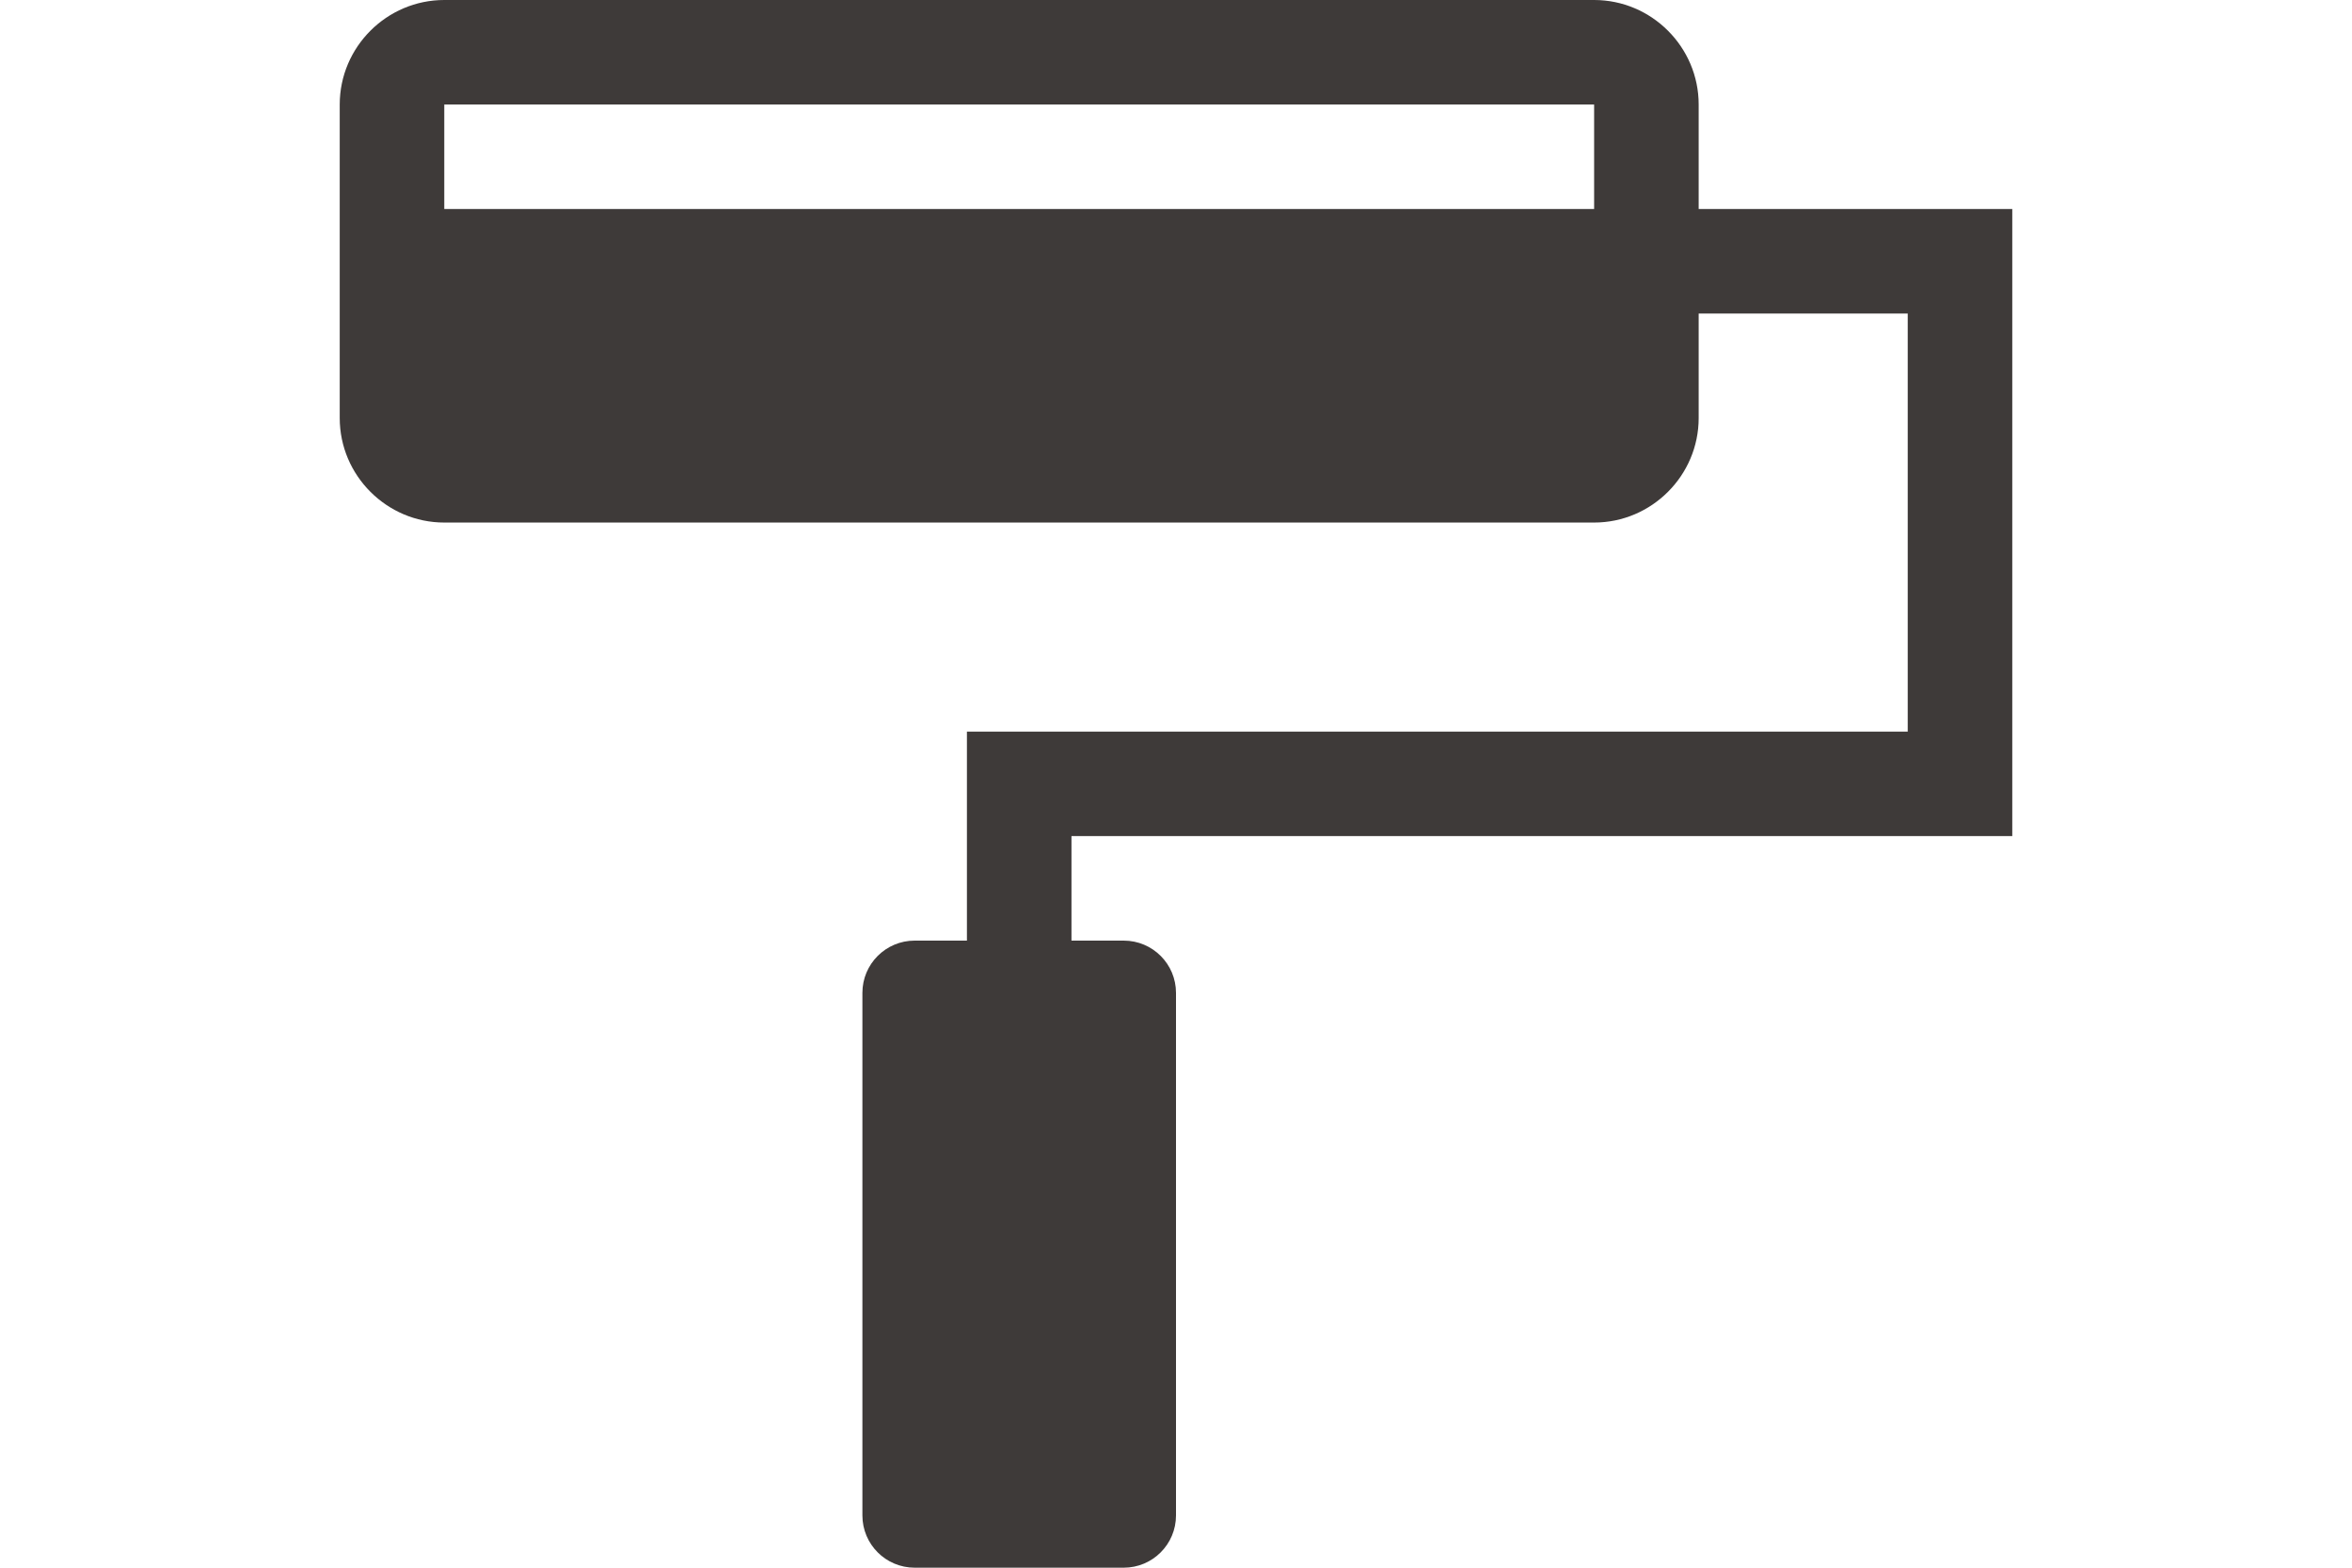 <?xml version="1.0" encoding="utf-8"?>
<!-- Generator: Adobe Illustrator 25.3.1, SVG Export Plug-In . SVG Version: 6.00 Build 0)  -->
<svg version="1.1" xmlns="http://www.w3.org/2000/svg" xmlns:xlink="http://www.w3.org/1999/xlink" x="0px" y="0px" width="120px"
	 height="80px" viewBox="0 0 120 80" style="enable-background:new 0 0 120 80;" xml:space="preserve">
<style type="text/css">
	.st0{fill:#3E3A39;}
</style>
<g id="レイヤー_1">
</g>
<g id="文字">
	<path class="st0" d="M102.667,42.666v-32h-16V5.333C86.667,2.4,84.266,0,81.333,0H22.667c-2.933,0-5.334,2.4-5.334,5.333v16
		c0,2.932,2.401,5.333,5.334,5.333h58.666c2.933,0,5.334-2.4,5.334-5.333V16h10.666v21.333h-48V48h-2.666
		C45.192,48,44,49.195,44,50.666v26.667C44,78.805,45.192,80,46.667,80h10.666C58.808,80,60,78.805,60,77.333V50.666
		C60,49.195,58.808,48,57.333,48h-2.666v-5.334H102.667z M81.333,10.666H22.667V5.333h58.666V10.666z"/>
</g>
</svg>
